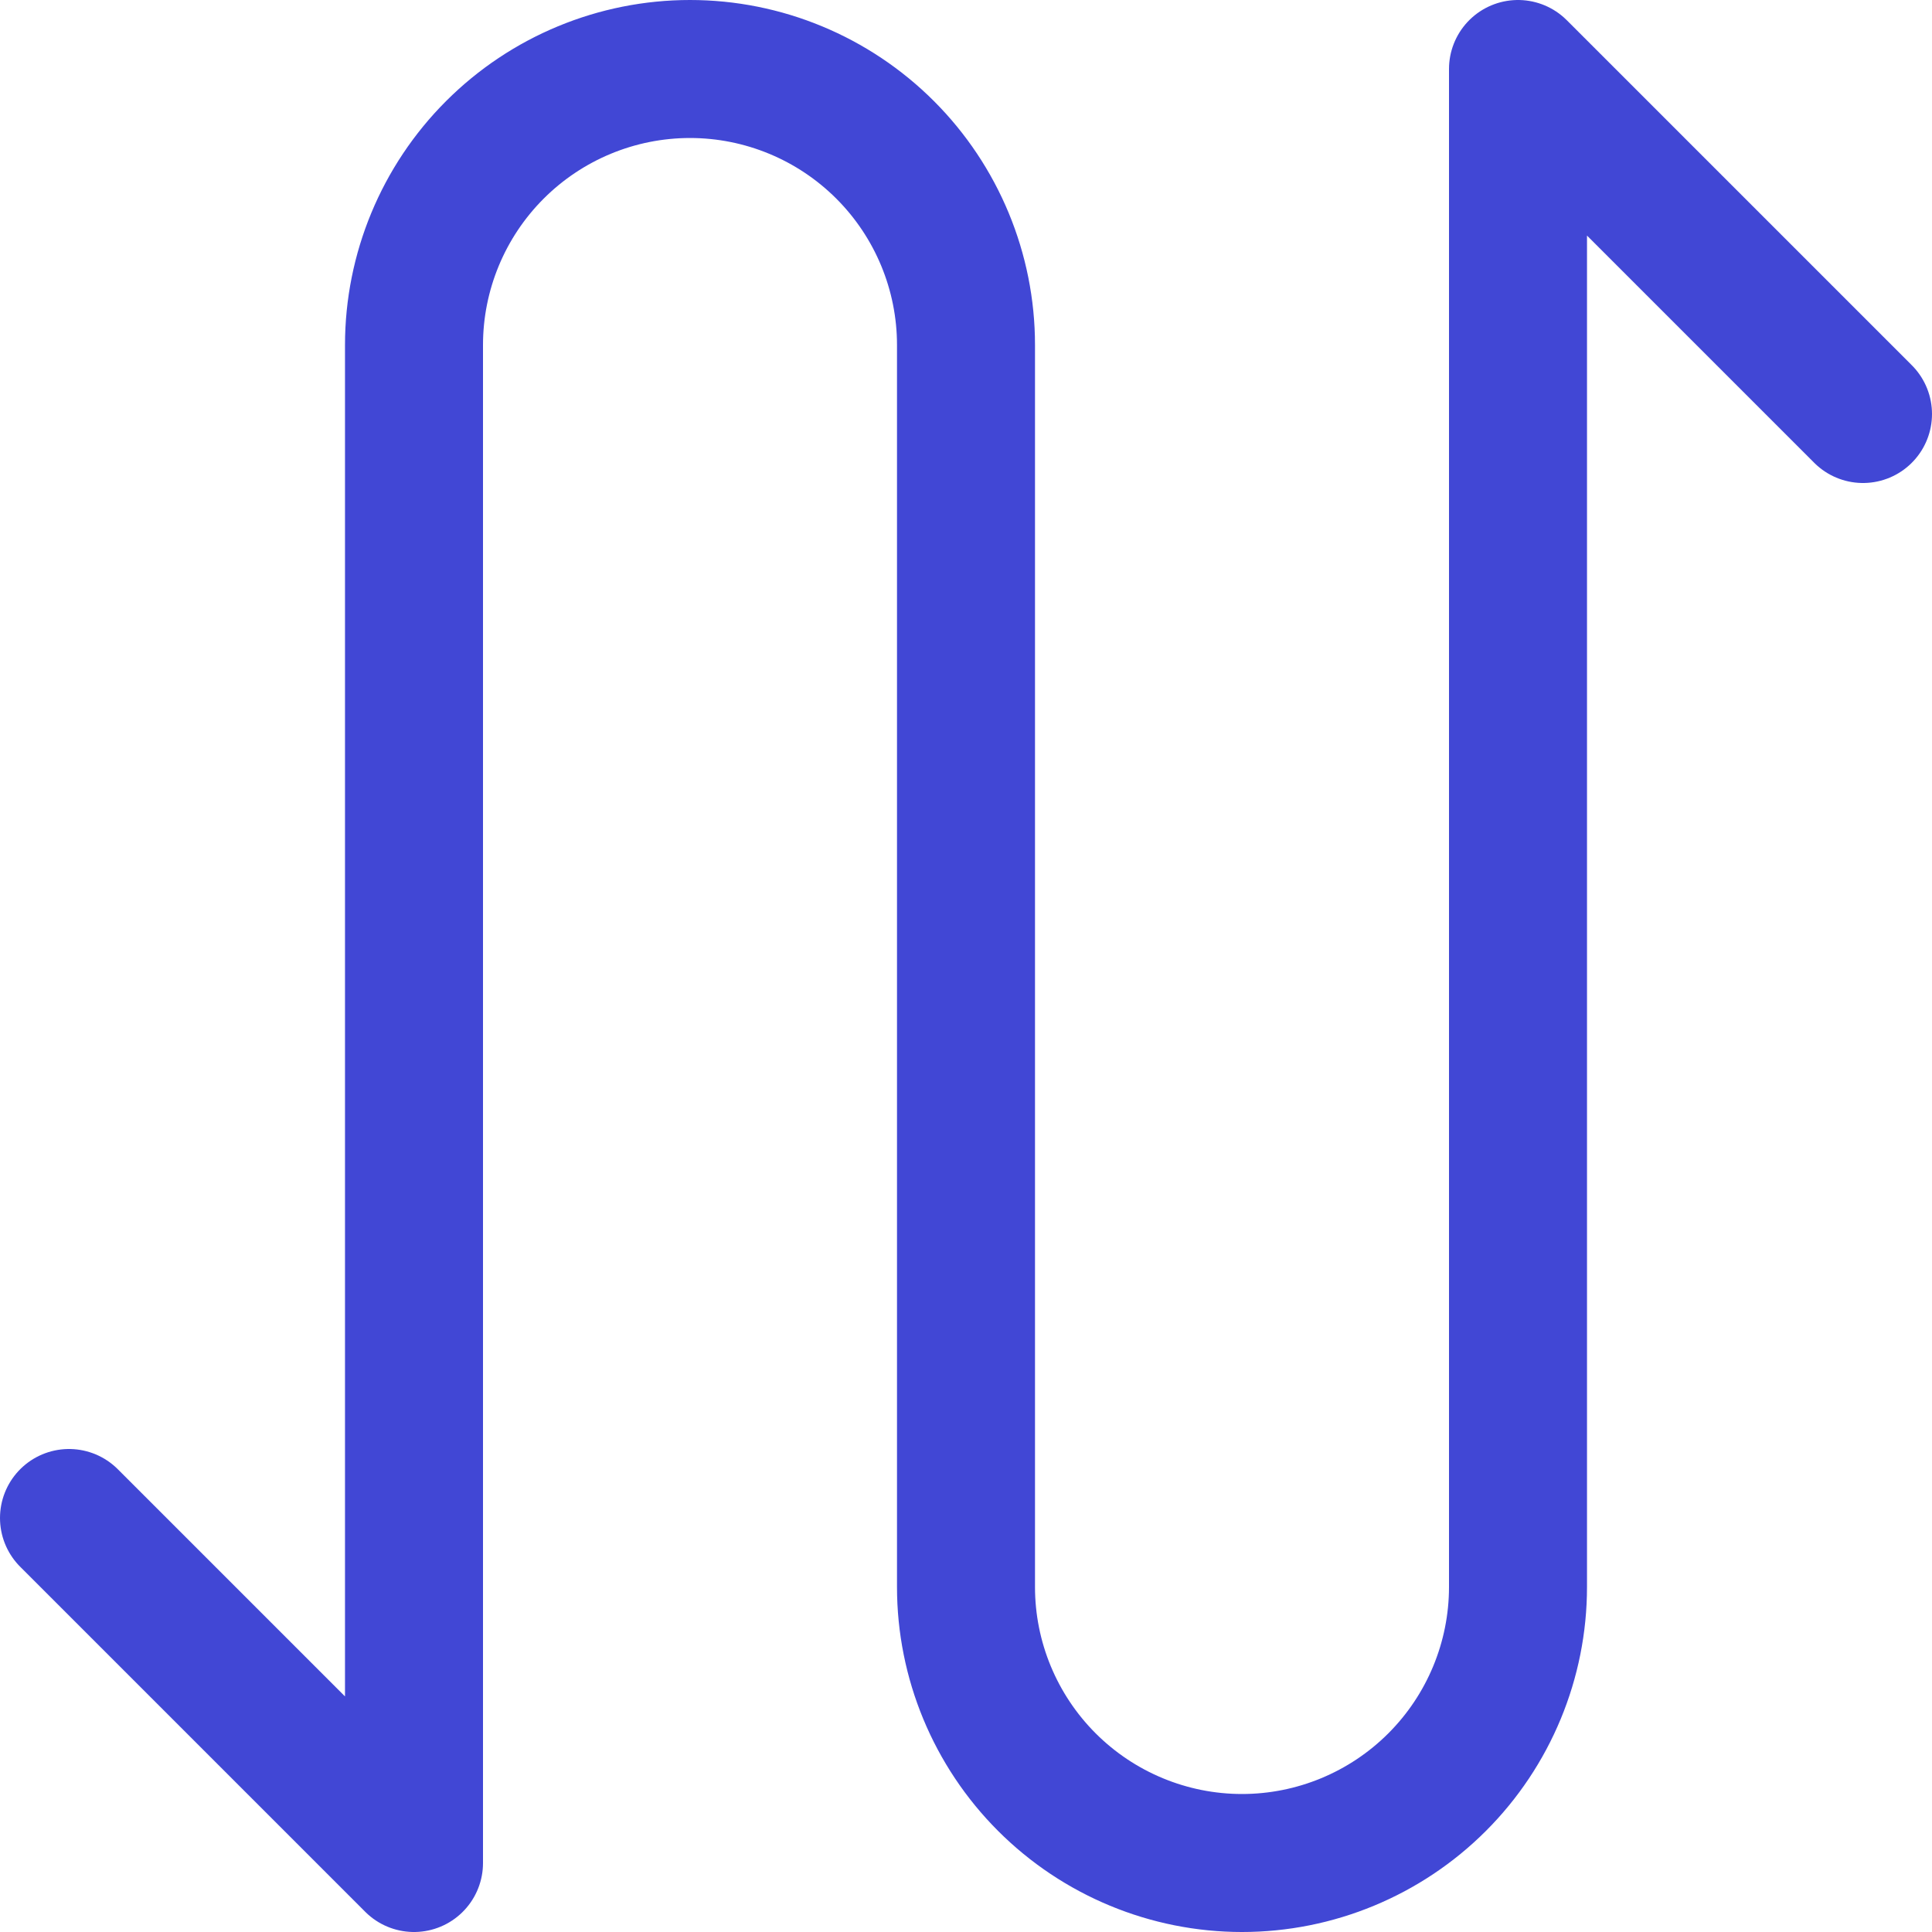 <svg xmlns="http://www.w3.org/2000/svg" fill="none" viewBox="0 0 14 14" id="Arrow-Curvy-Up-Down-1--Streamline-Core"><desc>Arrow Curvy Up Down 1 Streamline Icon: https://streamlinehq.com</desc><g id="arrow-curvy-up-down-1--both-direction-arrow-curvy-diagram-zigzag-vertical"><path id="Vector" stroke="#4147d5" stroke-linecap="round" stroke-linejoin="round" d="M0.5 11 3 13.5v-11c0 -0.53 0.211 -1.039 0.586 -1.414C3.961 0.711 4.47 0.5 5 0.5s1.039 0.211 1.414 0.586C6.789 1.461 7 1.97 7 2.5v9c0 0.53 0.211 1.039 0.586 1.414 0.375 0.375 0.884 0.586 1.414 0.586s1.039 -0.211 1.414 -0.586S11 12.03 11 11.5V0.5L13.5 3" stroke-width="1"></path></g></svg>